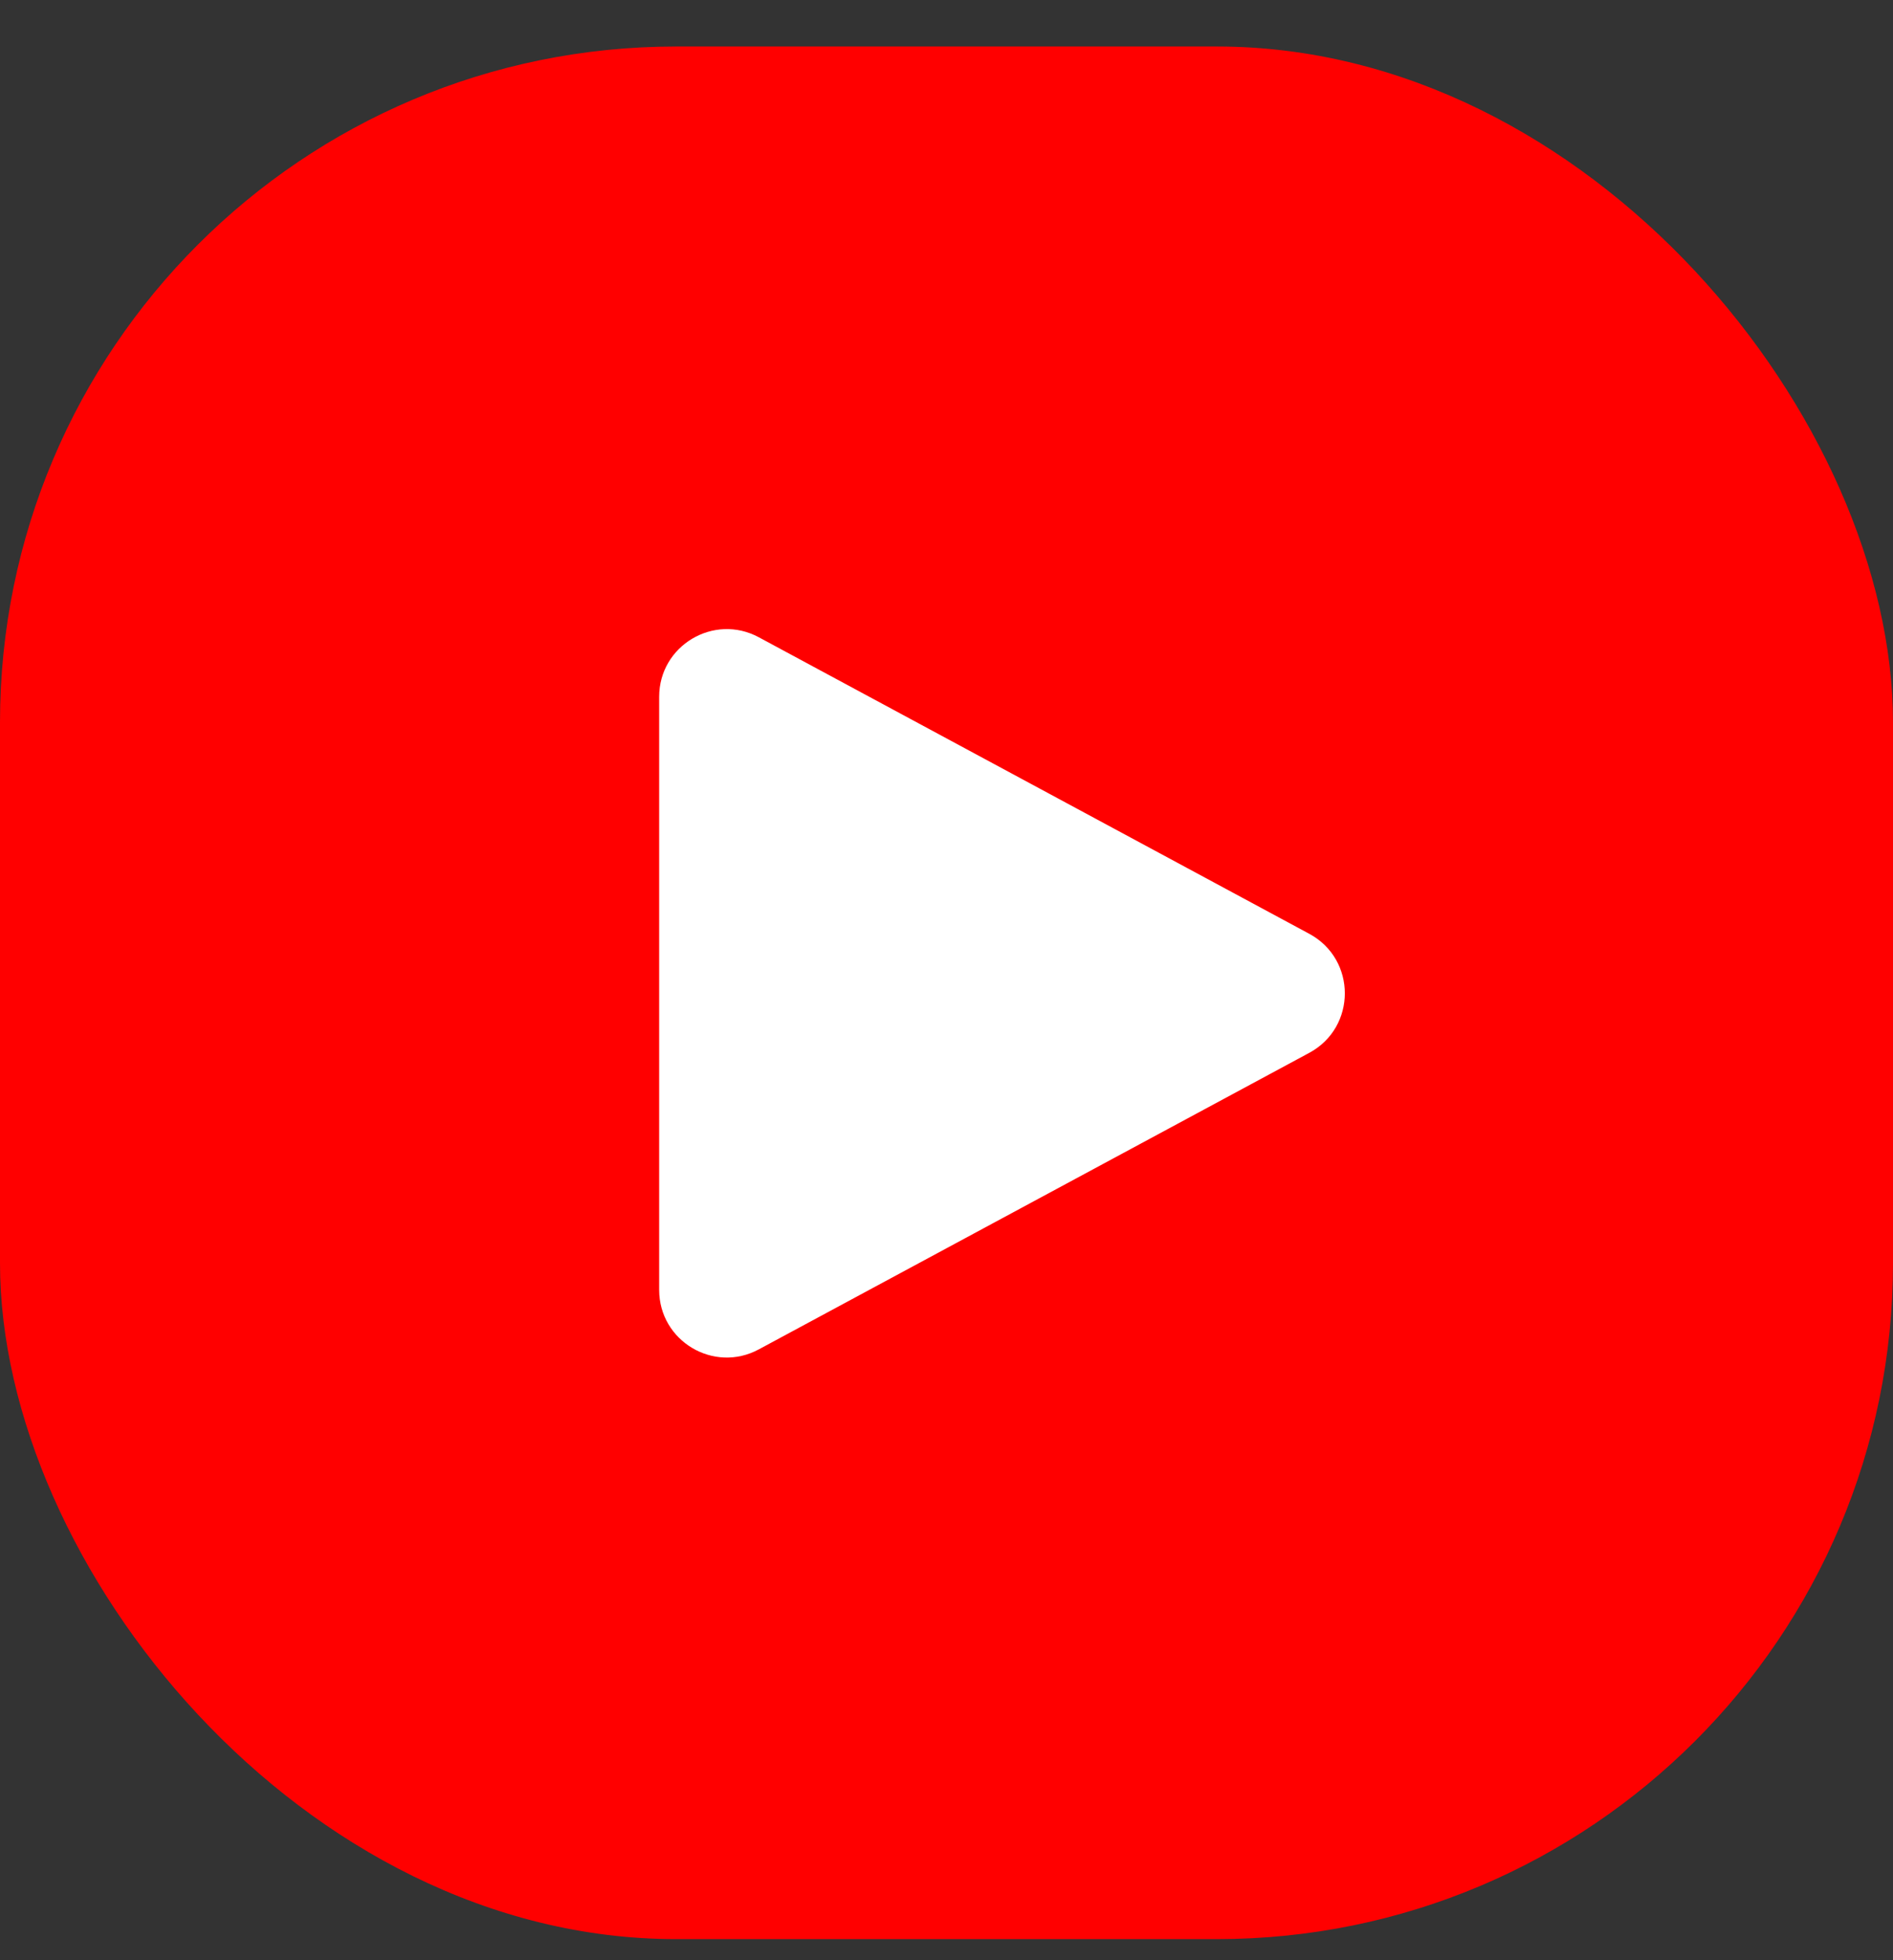 <svg width="28" height="29" fill="none" xmlns="http://www.w3.org/2000/svg"><rect width="100%" height="100%" fill="#333333" stroke="none"/><rect y=".688" width="28" height="28" rx="10" fill="red"/><path d="M19.366 15.576c.701-.378.701-1.383 0-1.761l-8.142-4.387c-.666-.359-1.474.124-1.474.88v8.775c0 .757.808 1.239 1.474.88l8.142-4.387Z" fill="#fff"/></svg>